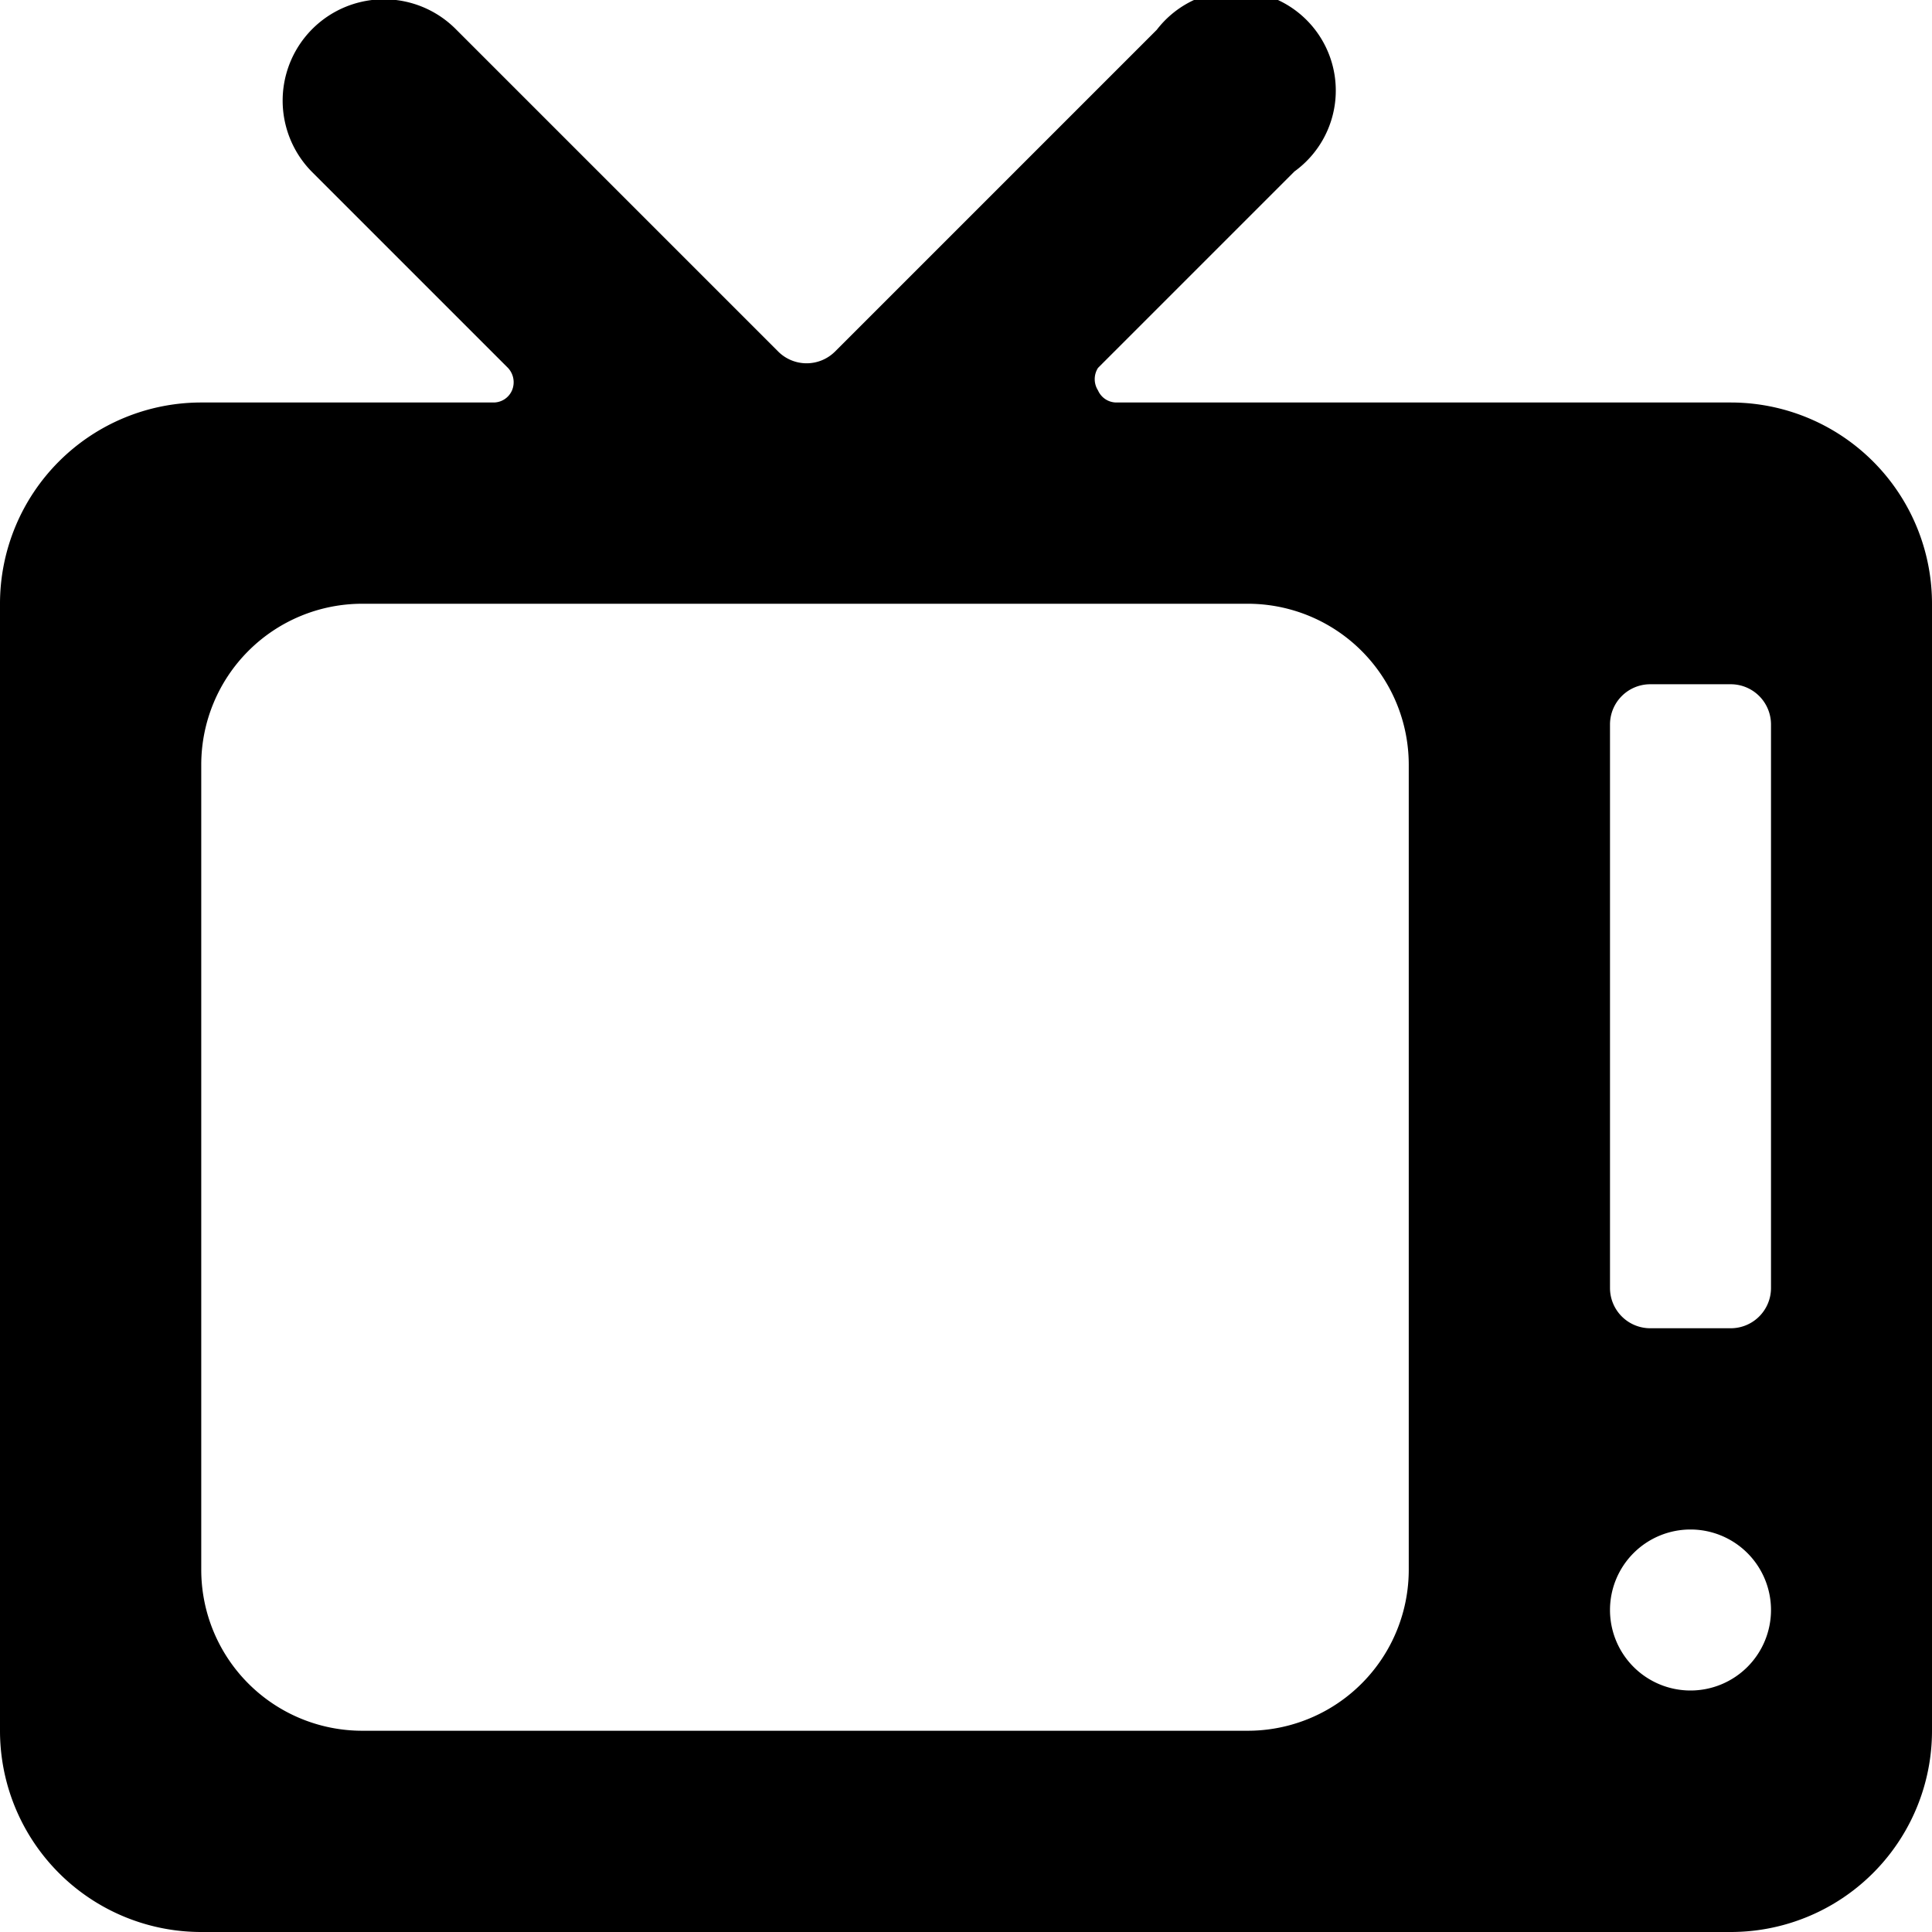 <svg xmlns="http://www.w3.org/2000/svg" viewBox="0 0 24 24"><path d="M24 7.5A2.5 2.5 0 0 0 21.5 5h-7.63a0.25 0.25 0 0 1 -0.23 -0.15 0.26 0.26 0 0 1 0 -0.28l2.44 -2.44A1.24 1.24 0 1 0 14.37 0.37l-4 4a0.5 0.5 0 0 1 -0.7 0l-4 -4a1.24 1.24 0 0 0 -1.8 1.76l2.44 2.44a0.26 0.26 0 0 1 0.05 0.28 0.25 0.25 0 0 1 -0.23 0.15H2.5A2.5 2.5 0 0 0 0 7.5v14A2.5 2.5 0 0 0 2.5 24h19a2.5 2.5 0 0 0 2.5 -2.5Zm-6.5 12a2 2 0 0 1 -2 2h-11a2 2 0 0 1 -2 -2v-10a2 2 0 0 1 2 -2h11a2 2 0 0 1 2 2ZM21 21a1 1 0 1 1 1 -1 1 1 0 0 1 -1 1Zm1 -5a0.5 0.5 0 0 1 -0.5 0.5h-1a0.5 0.5 0 0 1 -0.5 -0.5V9a0.5 0.5 0 0 1 0.5 -0.5h1a0.5 0.5 0 0 1 0.5 0.5Z" fill="#000000" stroke-width="1"></path></svg>